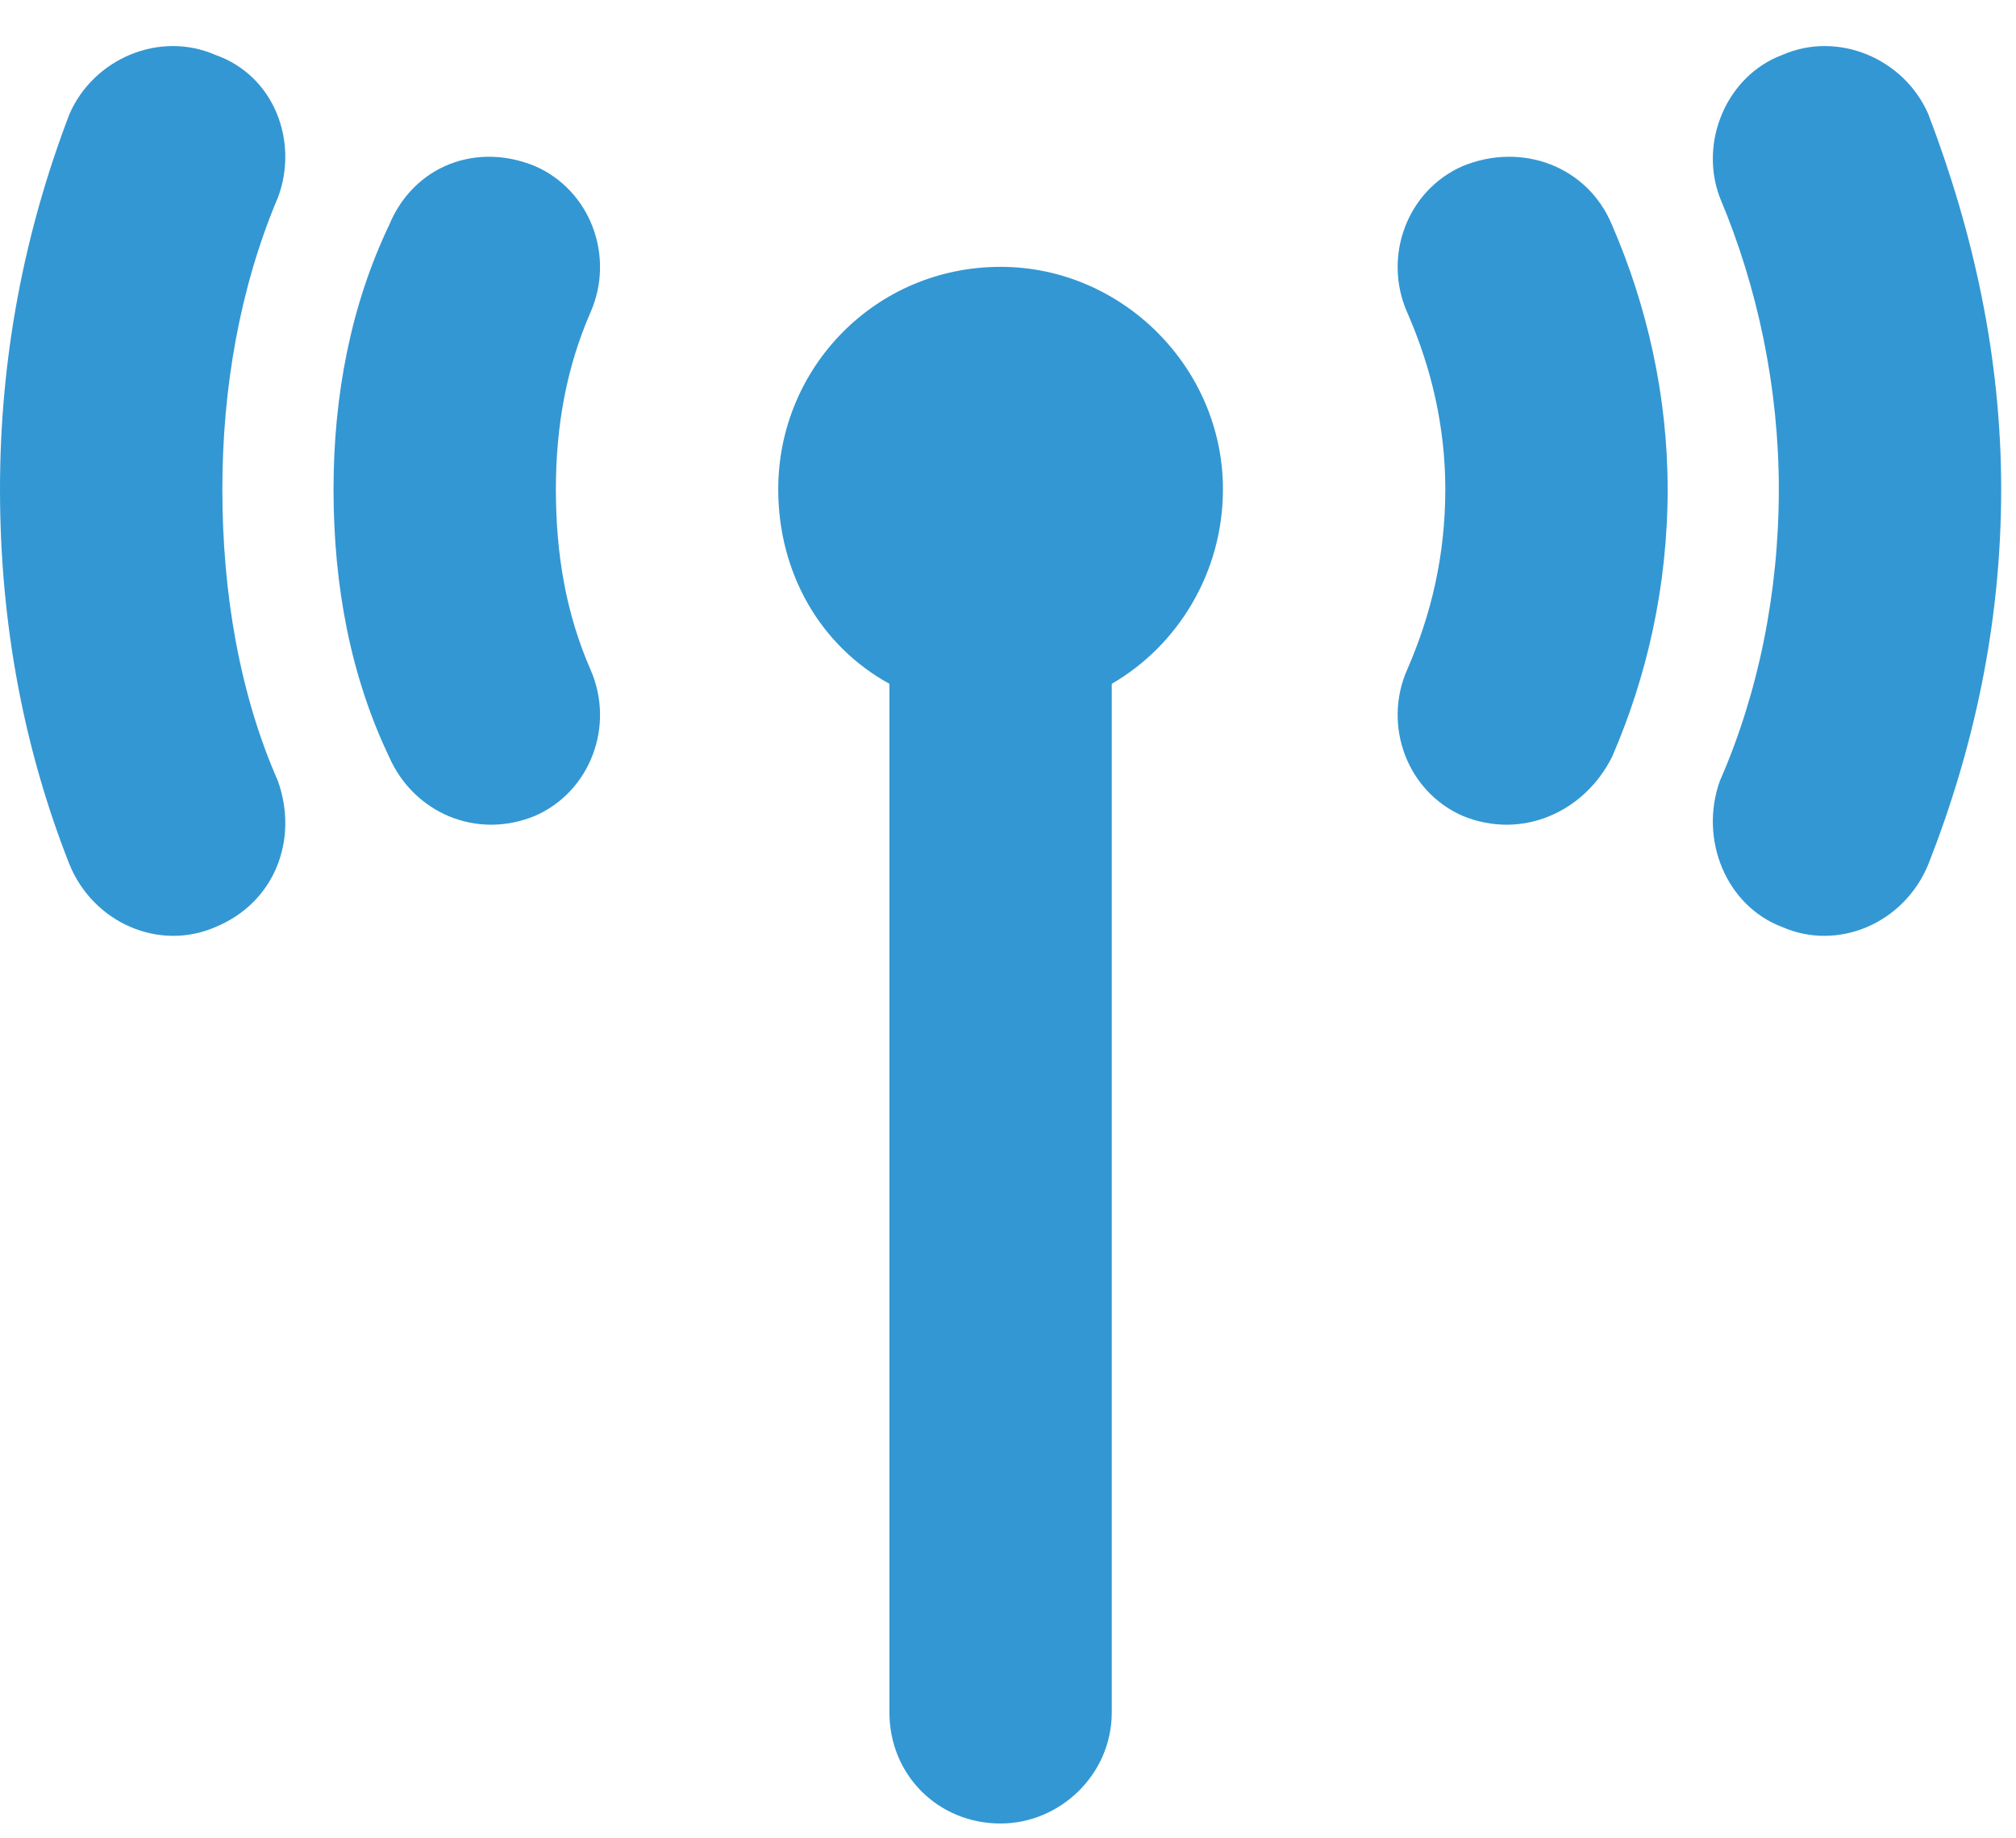 <?xml version="1.0" encoding="UTF-8"?>
<svg xmlns="http://www.w3.org/2000/svg" width="34" height="31" viewBox="0 0 34 31" fill="none">
  <path d="M4.688 3.328C4.043 4.852 3.75 6.551 3.75 8.25C3.75 10.008 4.043 11.707 4.688 13.172C5.039 14.168 4.629 15.223 3.633 15.633C2.695 16.043 1.582 15.574 1.172 14.578C0.41 12.645 0 10.535 0 8.25C0 6.023 0.41 3.914 1.172 1.922C1.582 0.984 2.695 0.516 3.633 0.926C4.629 1.277 5.039 2.391 4.688 3.328ZM32.52 1.922C33.281 3.914 33.75 6.023 33.75 8.25C33.75 10.535 33.281 12.645 32.52 14.578C32.109 15.574 30.996 16.043 30.059 15.633C29.121 15.281 28.652 14.168 29.004 13.172C29.648 11.707 30 10.008 30 8.25C30 6.551 29.648 4.852 29.004 3.328C28.652 2.391 29.121 1.277 30.059 0.926C30.996 0.516 32.109 0.984 32.52 1.922ZM20.625 8.25C20.625 9.656 19.863 10.887 18.75 11.531V28.875C18.75 29.93 17.871 30.75 16.875 30.75C15.82 30.75 15 29.93 15 28.875V11.531C13.828 10.887 13.125 9.656 13.125 8.25C13.125 6.199 14.766 4.5 16.875 4.5C18.926 4.5 20.625 6.199 20.625 8.25ZM9.961 5.262C9.551 6.199 9.375 7.195 9.375 8.25C9.375 9.363 9.551 10.359 9.961 11.297C10.371 12.234 9.961 13.348 9.023 13.758C8.027 14.168 6.973 13.699 6.562 12.762C5.918 11.414 5.625 9.891 5.625 8.25C5.625 6.668 5.918 5.145 6.562 3.797C6.973 2.801 8.027 2.391 9.023 2.801C9.961 3.211 10.371 4.324 9.961 5.262ZM27.188 3.797C27.773 5.145 28.125 6.668 28.125 8.25C28.125 9.891 27.773 11.414 27.188 12.762C26.719 13.699 25.664 14.168 24.668 13.758C23.73 13.348 23.32 12.234 23.73 11.297C24.141 10.359 24.375 9.363 24.375 8.25C24.375 7.195 24.141 6.199 23.73 5.262C23.32 4.324 23.73 3.211 24.668 2.801C25.664 2.391 26.777 2.801 27.188 3.797Z" fill="#3397D3"></path>
</svg>
